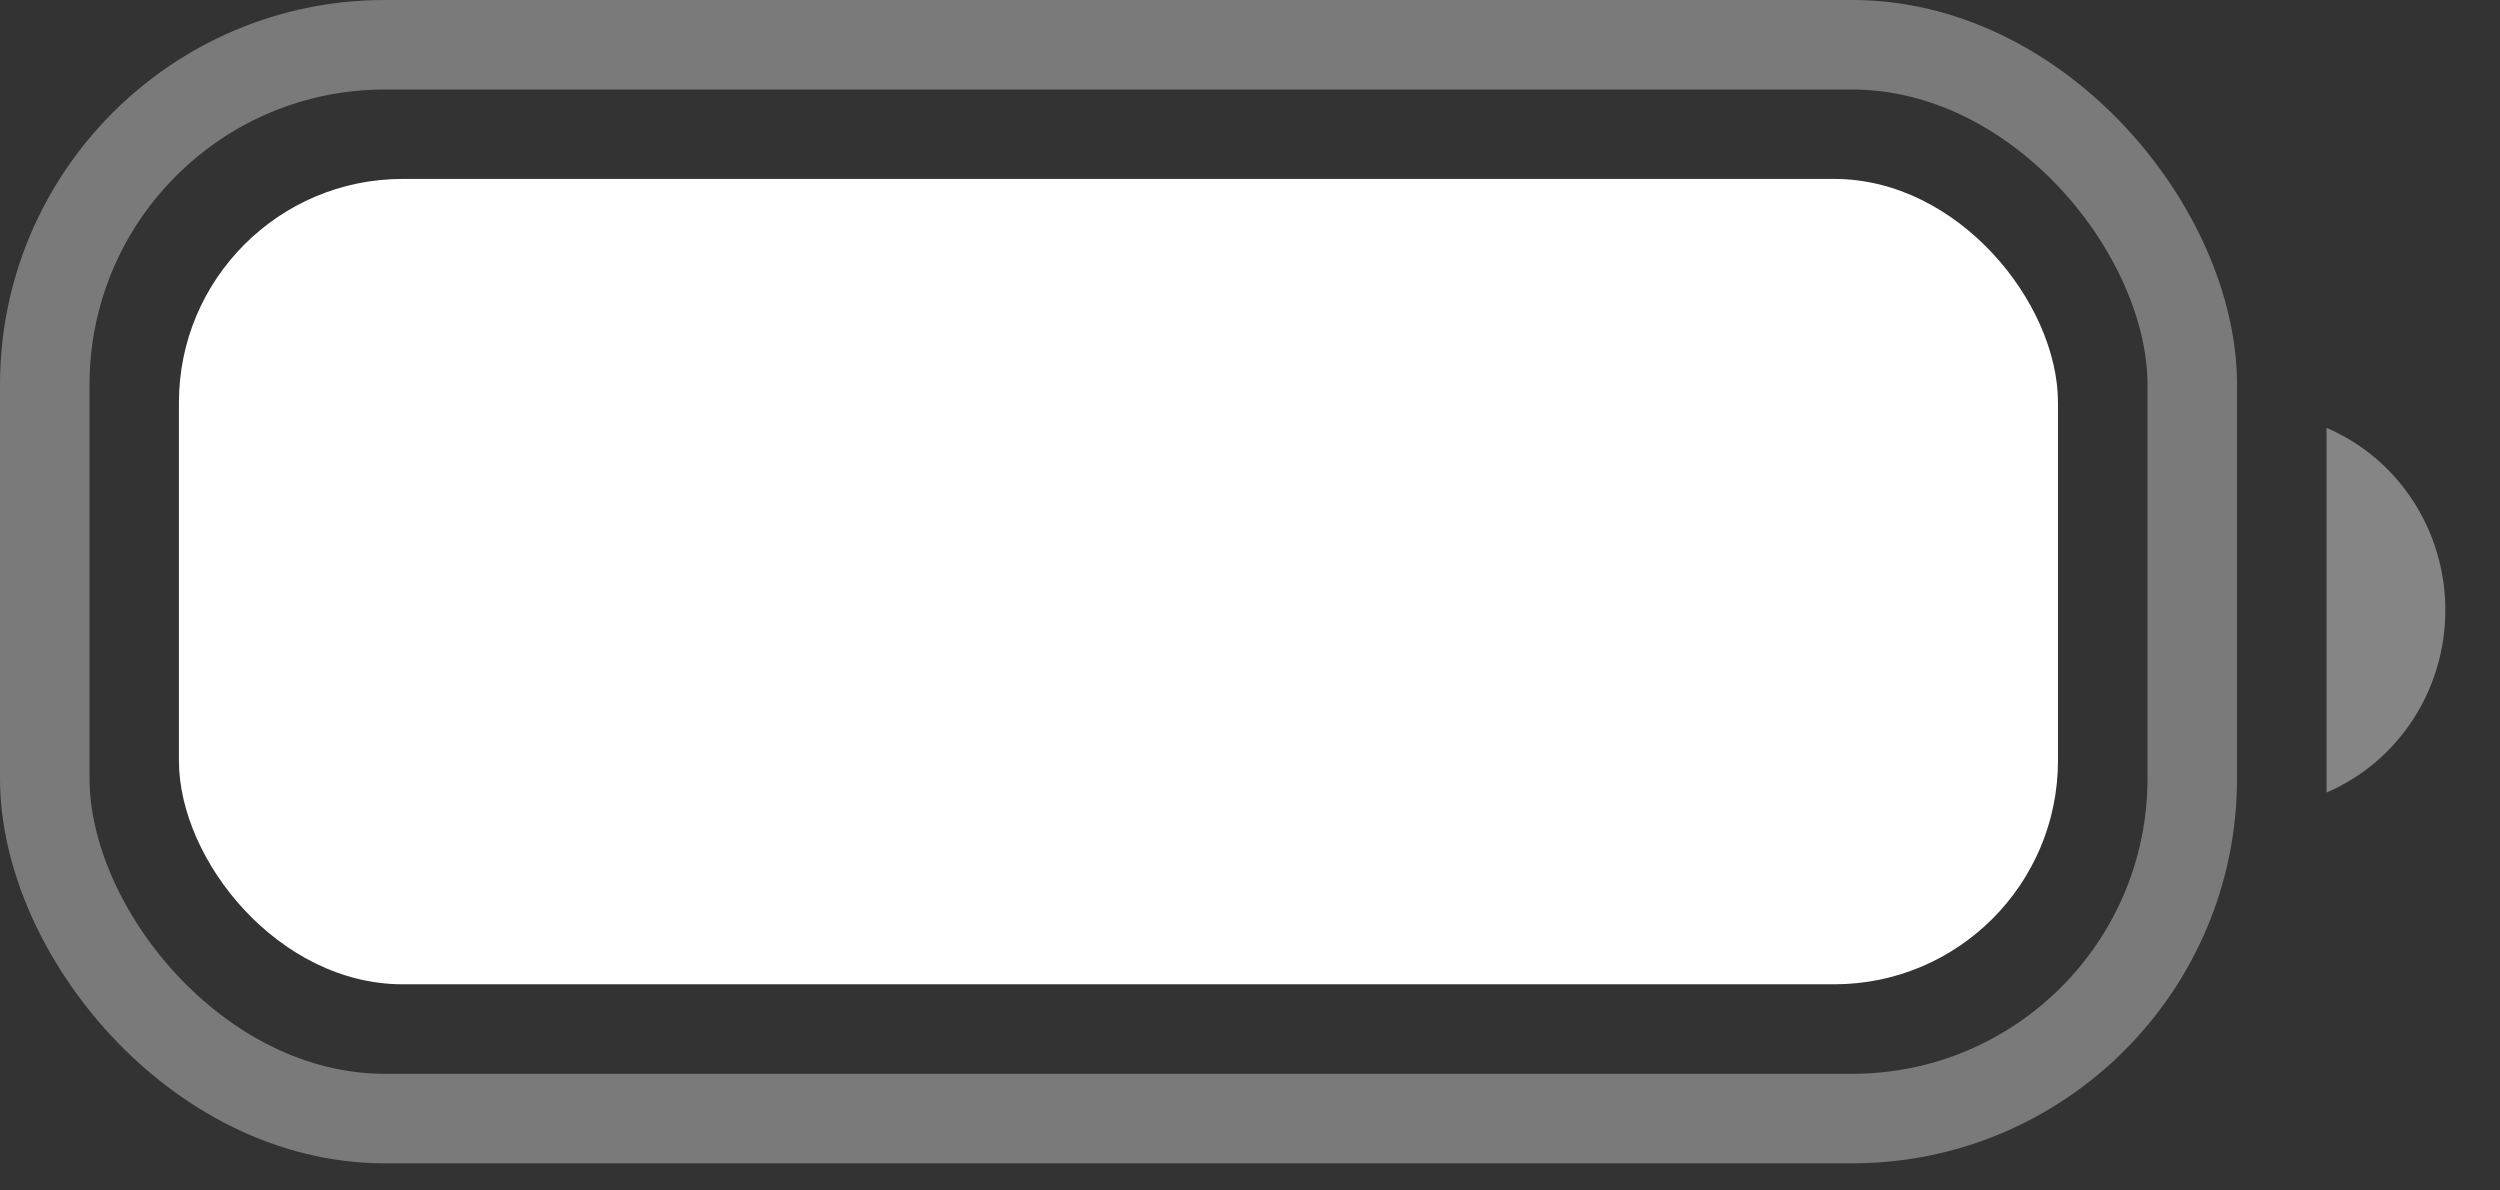 <?xml version="1.0" encoding="utf-8"?>
<svg xmlns="http://www.w3.org/2000/svg" fill="none" height="100%" overflow="visible" preserveAspectRatio="none" style="display: block;" viewBox="0 0 21 10" width="100%">
<rect x="0" y="0" width="21" height="10" fill="#333333" stroke="none"/>
<g id="Battery">
<rect height="9.02" id="Border" opacity="0.35" rx="2.856" stroke="white" stroke-width="0.752" width="18.039" x="0.376" y="0.376"/>
<path d="M19.543 3.594V6.657C20.148 6.398 20.541 5.794 20.541 5.125C20.541 4.457 20.148 3.853 19.543 3.594" fill="white" id="Cap" opacity="0.4"/>
<rect fill="white" height="6.765" id="Capacity" rx="1.879" width="15.784" x="1.503" y="1.503"/>
</g>
</svg>